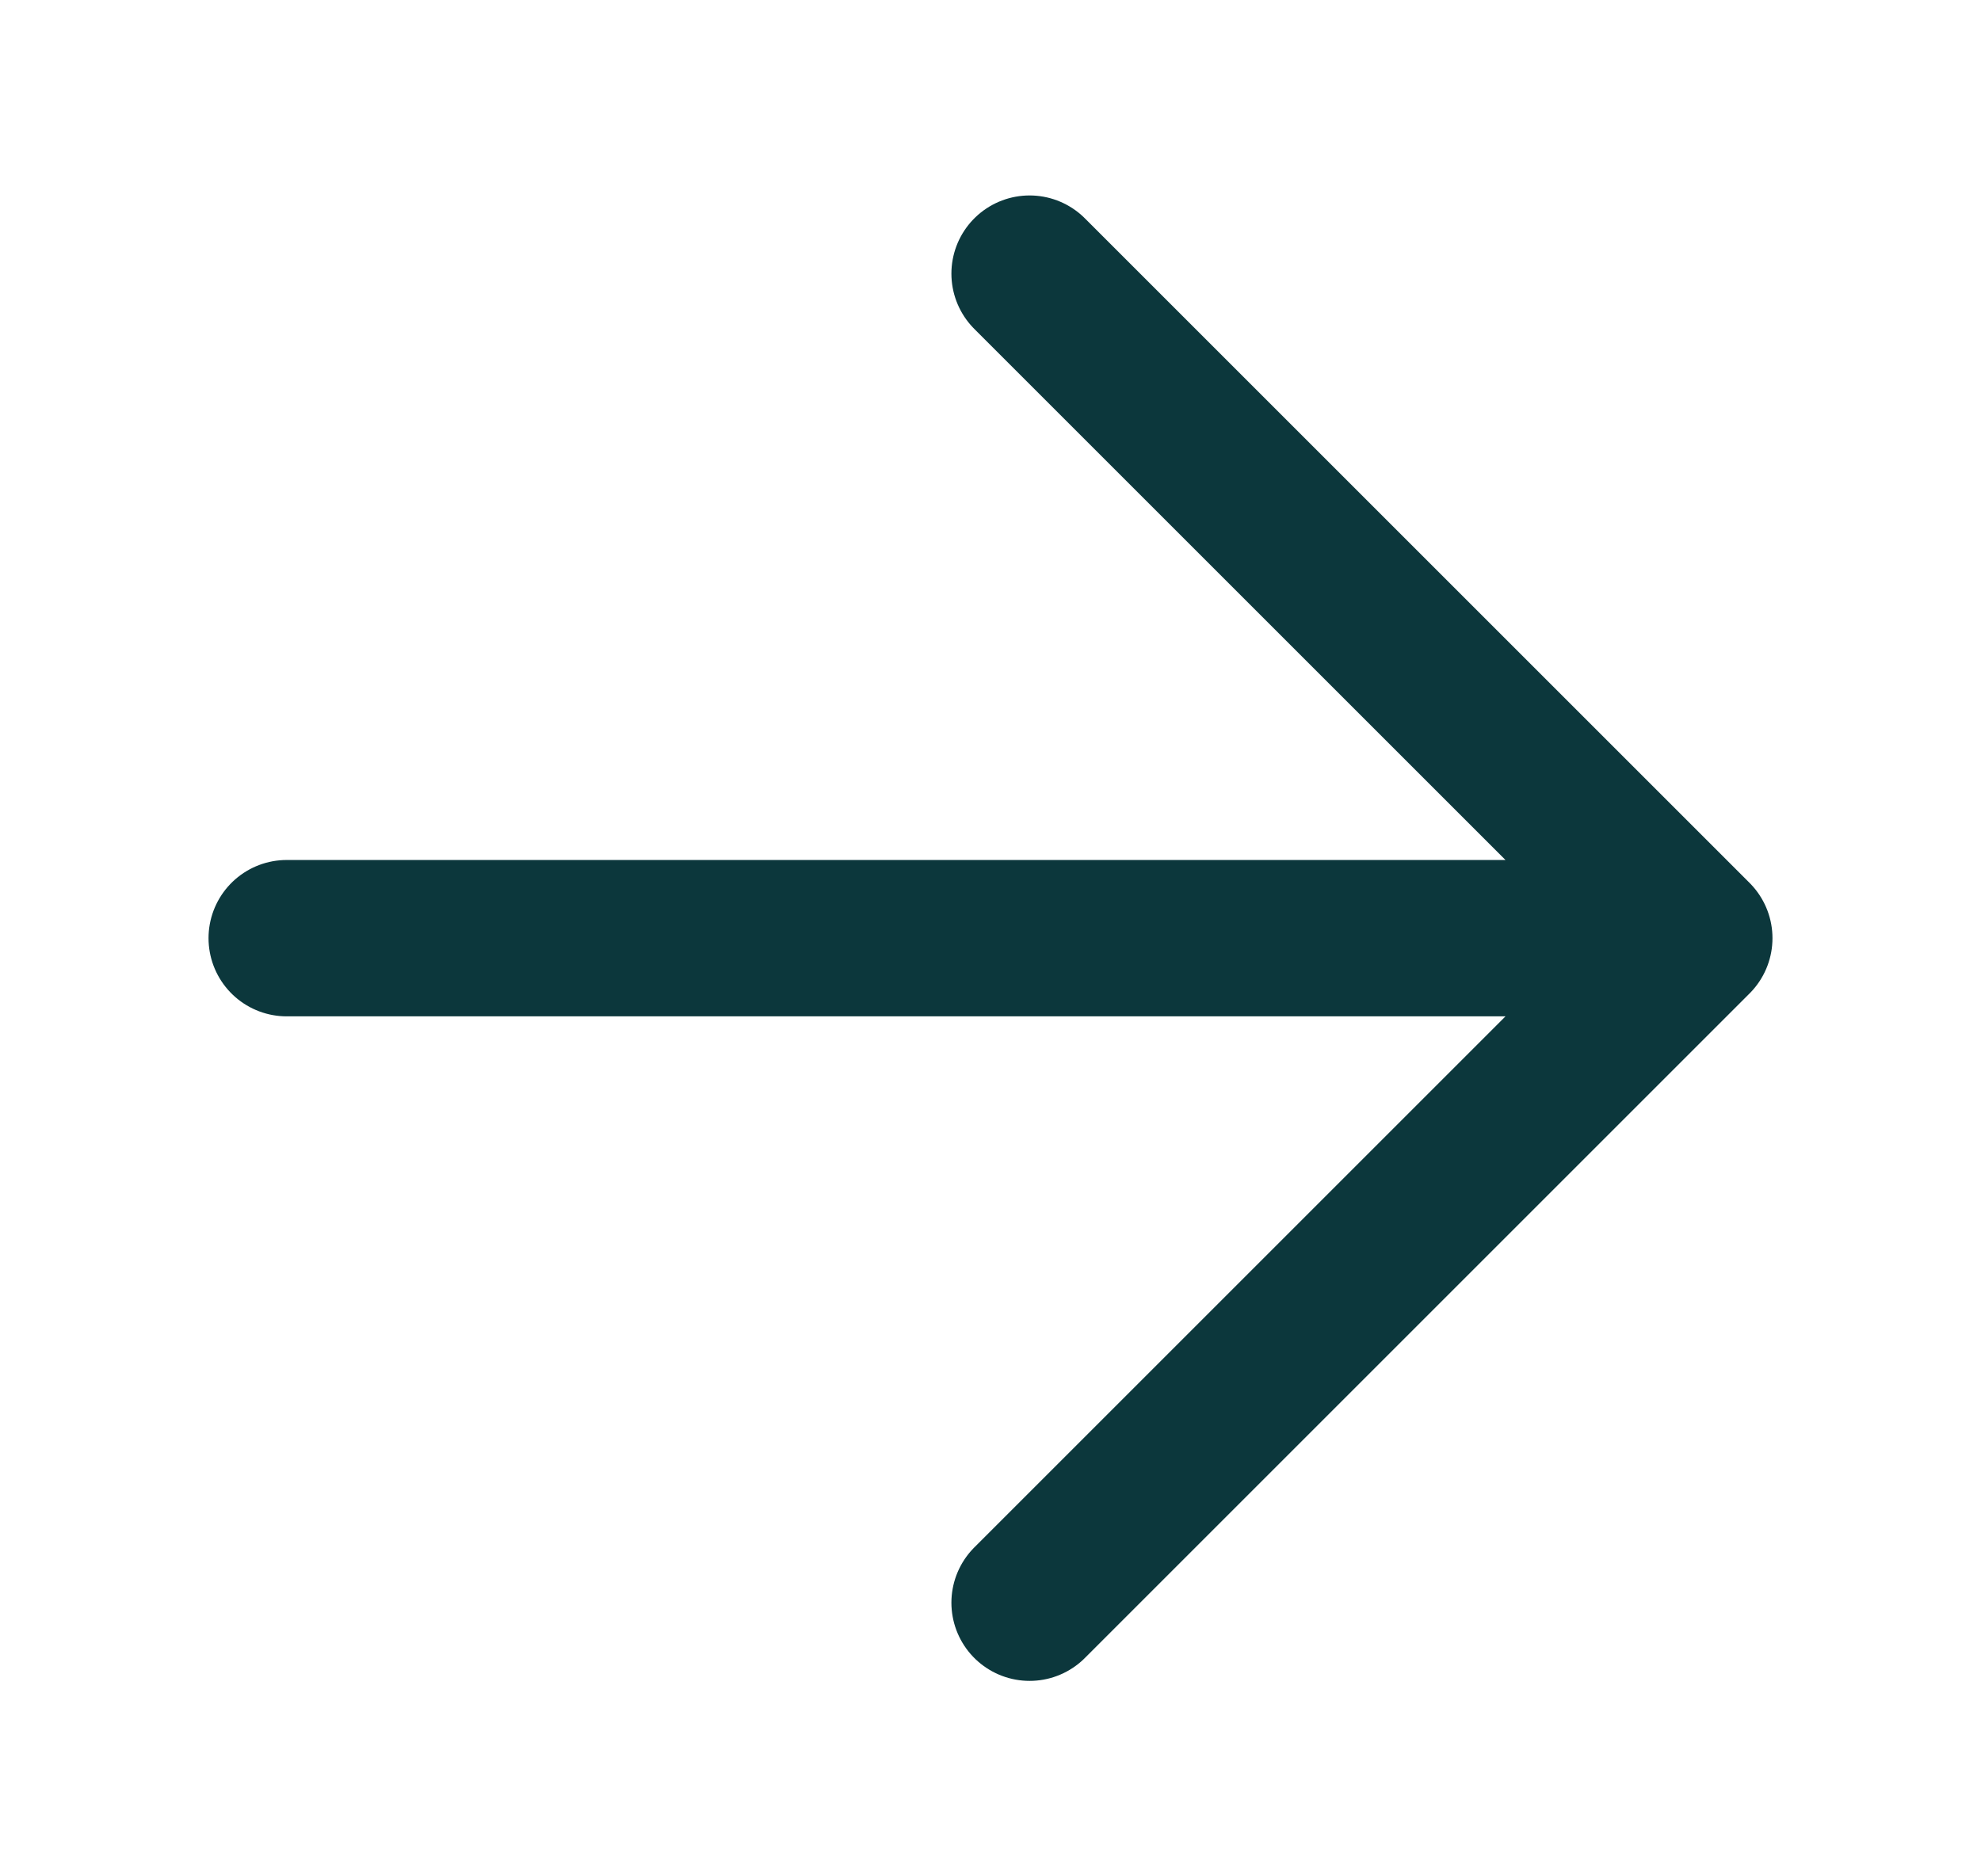 <svg width="19" height="18" viewBox="0 0 19 18" fill="none" xmlns="http://www.w3.org/2000/svg">
<path d="M2.75 9L16.25 9M16.25 9L9.875 15.375M16.25 9L9.875 2.625" stroke="#0C373C" stroke-width="1.5" stroke-linecap="round" stroke-linejoin="round"/>
</svg>
